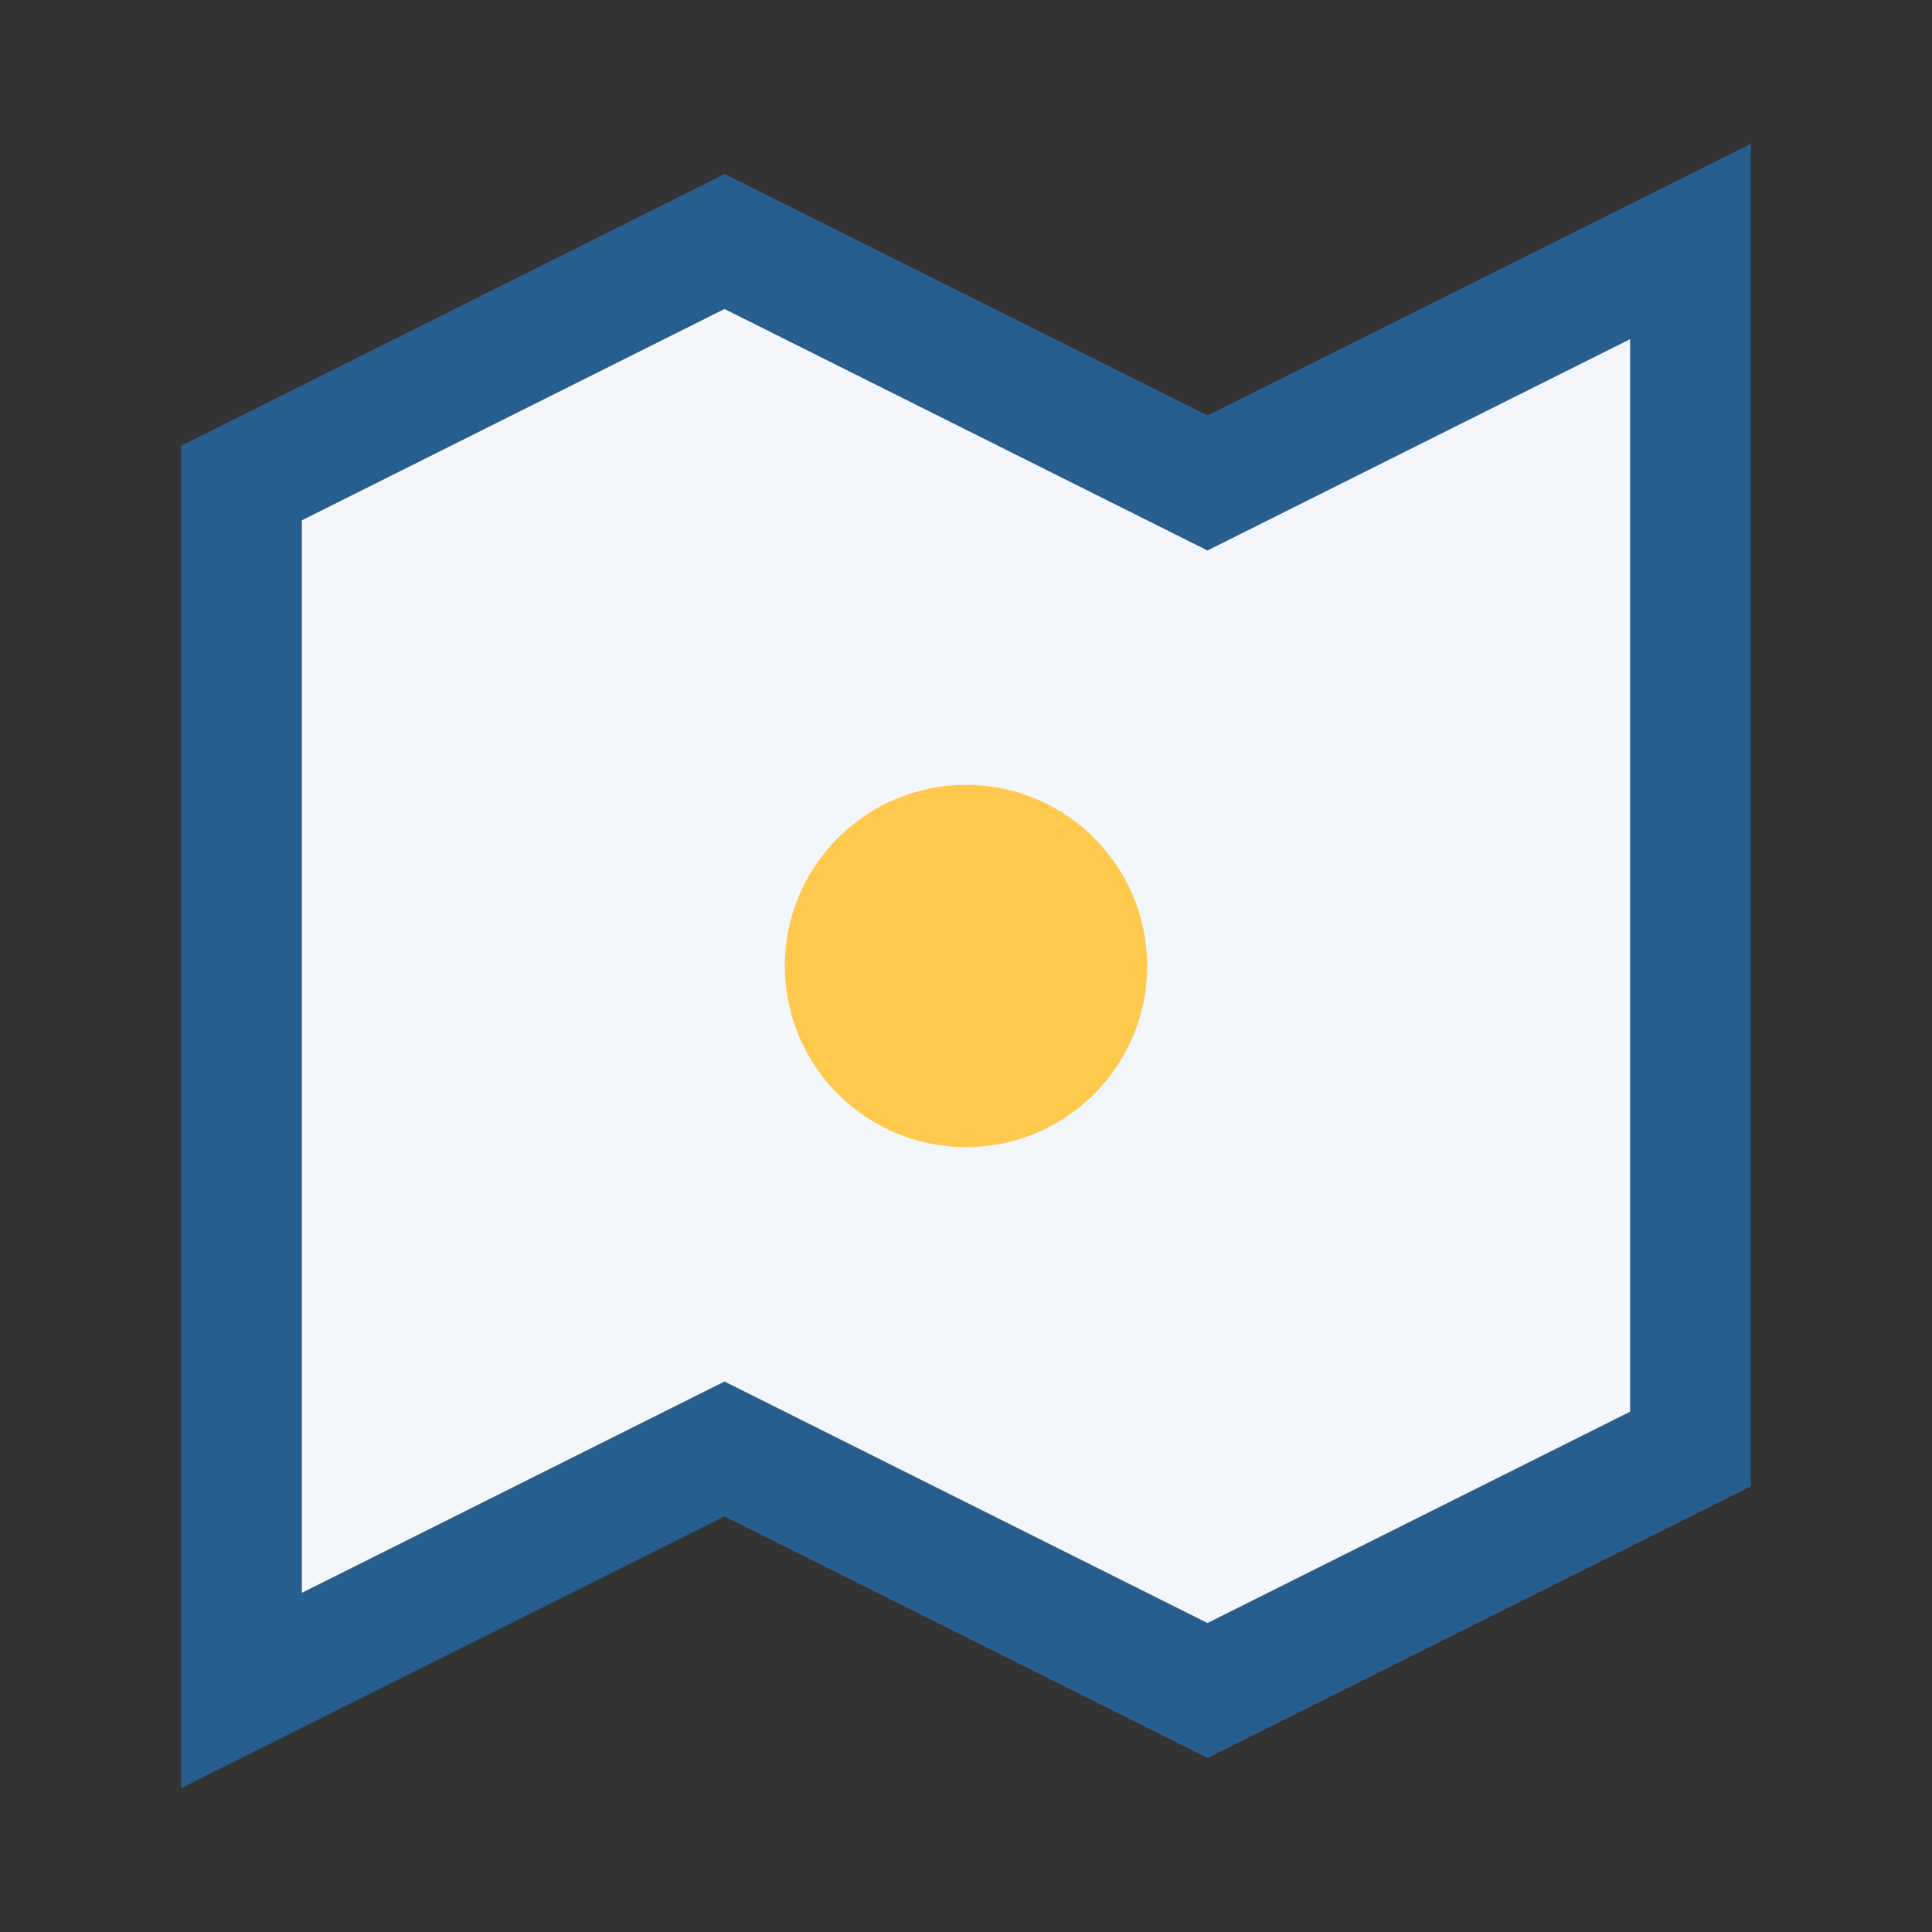 <?xml version="1.0" encoding="UTF-8"?>
<svg xmlns="http://www.w3.org/2000/svg" width="32" height="32" viewBox="0 0 32 32"><rect x="0" y="0" width="32" height="32" fill="#333333" stroke="none"/><path d="M4 8l8-4 8 4 8-4v20l-8 4-8-4-8 4V8z" fill="#F3F6FA" stroke="#285E8E" stroke-width="2"/><circle cx="16" cy="16" r="3" fill="#FFC94D"/></svg>